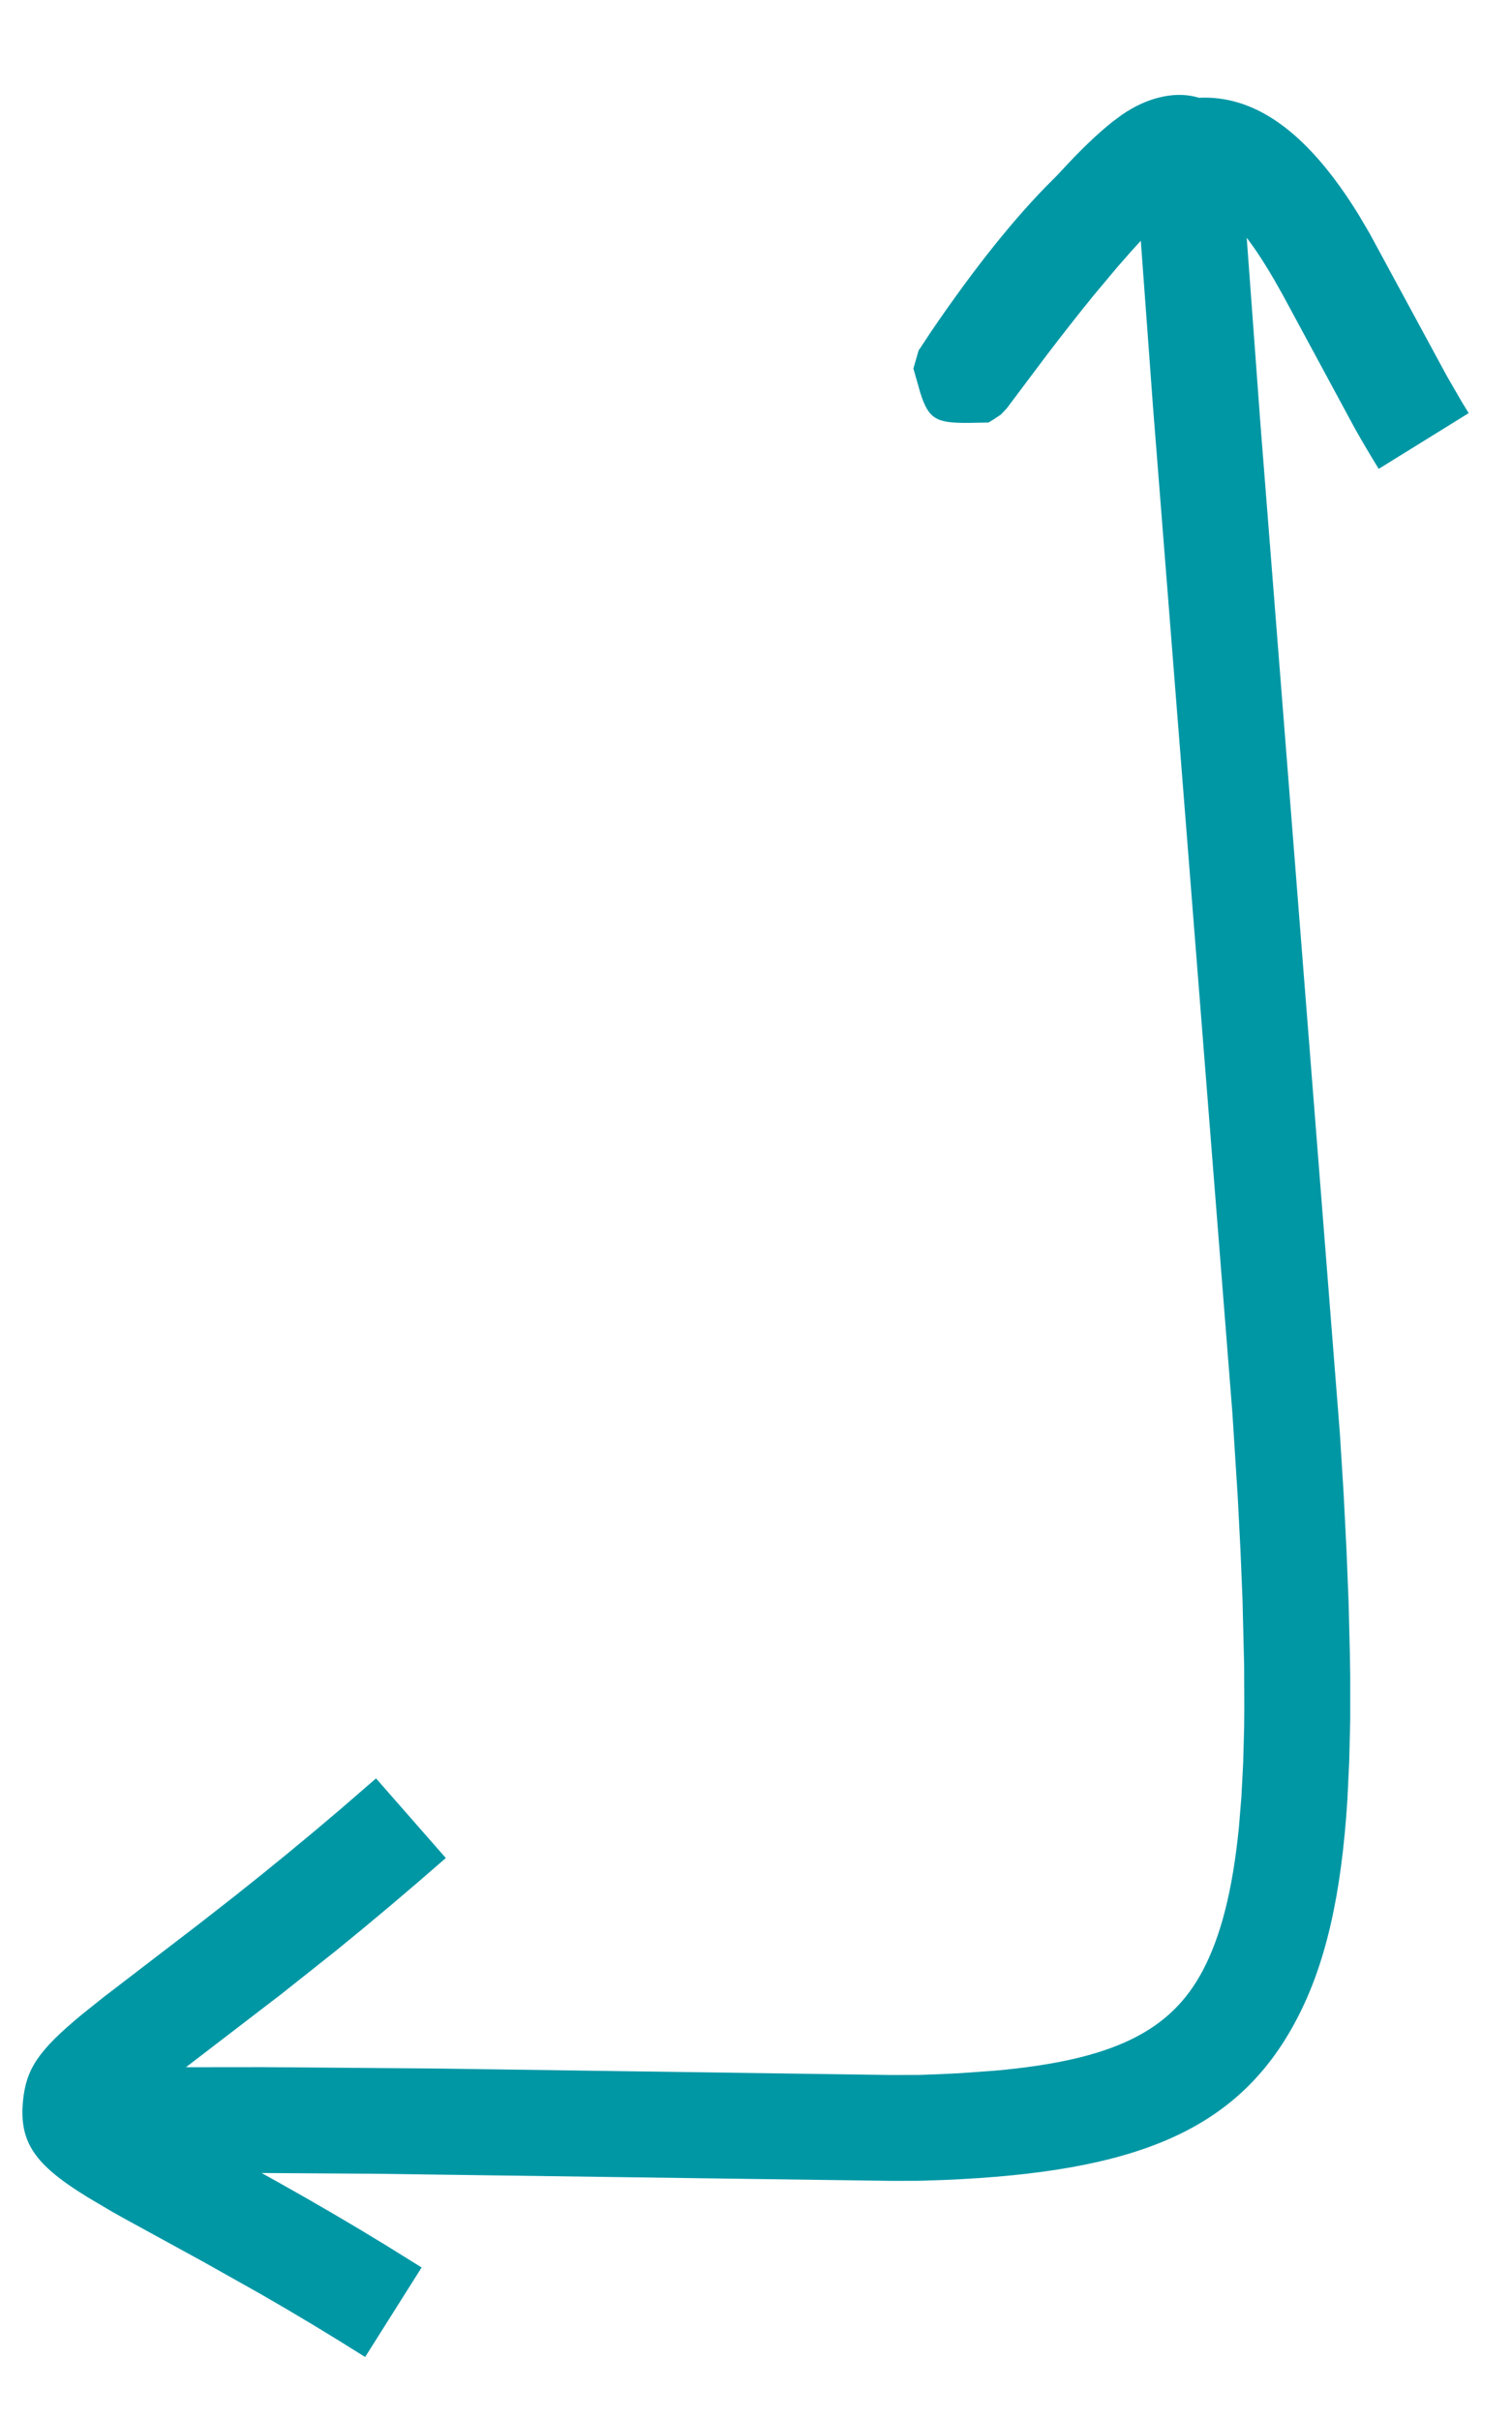 <svg xmlns="http://www.w3.org/2000/svg" width="20" height="32" viewBox="0 0 20 32">
    <g fill="none" fill-rule="evenodd">
        <g fill="#0097A5" fill-rule="nonzero">
            <g>
                <path d="M15.809 1.279l.049.014.055-.002c.752-.01 1.422.52 2.055 1.543l.148.251 1.026 1.894.191.33.094.154-1.19.737c-.104-.168-.207-.343-.313-.53l-.954-1.766-.115-.204c-.108-.185-.21-.347-.31-.483l-.054-.073.182 2.47 1.05 13.338.05.8.038.748.028.699.016.65.005.31v.584l-.013.543-.024.505c-.081 1.295-.296 2.2-.675 2.918-.772 1.464-2.118 2.01-4.657 2.117l-.333.011-.36.001-6.831-.094-1.507-.01.209.116c.482.27.947.54 1.425.833l.483.3-.747 1.184c-.473-.298-.924-.57-1.383-.833l-.767-.431-1.016-.556-.184-.103-.323-.191c-.688-.423-.909-.717-.852-1.28.042-.417.205-.661.776-1.133l.294-.235 1.237-.948.488-.381c.466-.369.926-.745 1.398-1.148l.476-.412.923 1.053c-.496.434-.973.836-1.45 1.223l-.727.577-1.26.966h.022l.979-.001 2.284.018 6.039.086.38-.001c.181-.006.355-.013.52-.022l.474-.034c1.577-.141 2.33-.526 2.752-1.325.237-.45.394-1.052.478-1.896l.033-.406.023-.443.013-.48.002-.255-.002-.541-.022-.893-.027-.651-.036-.7-.07-1.099-1.05-13.304-.162-2.204-.11.12-.198.225-.31.37c-.208.255-.412.516-.62.788l-.536.714-.078.082-.095.063-.067.041-.25.005c-.439.004-.54-.044-.652-.395l-.092-.324.067-.233.01-.02.006-.006.147-.223c.58-.852 1.116-1.522 1.617-2.018l.057-.057.05-.054c.251-.273.477-.491.68-.652l.12-.089c.319-.223.677-.314.973-.242z" transform="translate(-1020, -3845) translate(1020, 3845)"/>
            </g>
        </g>
    </g>
</svg>
